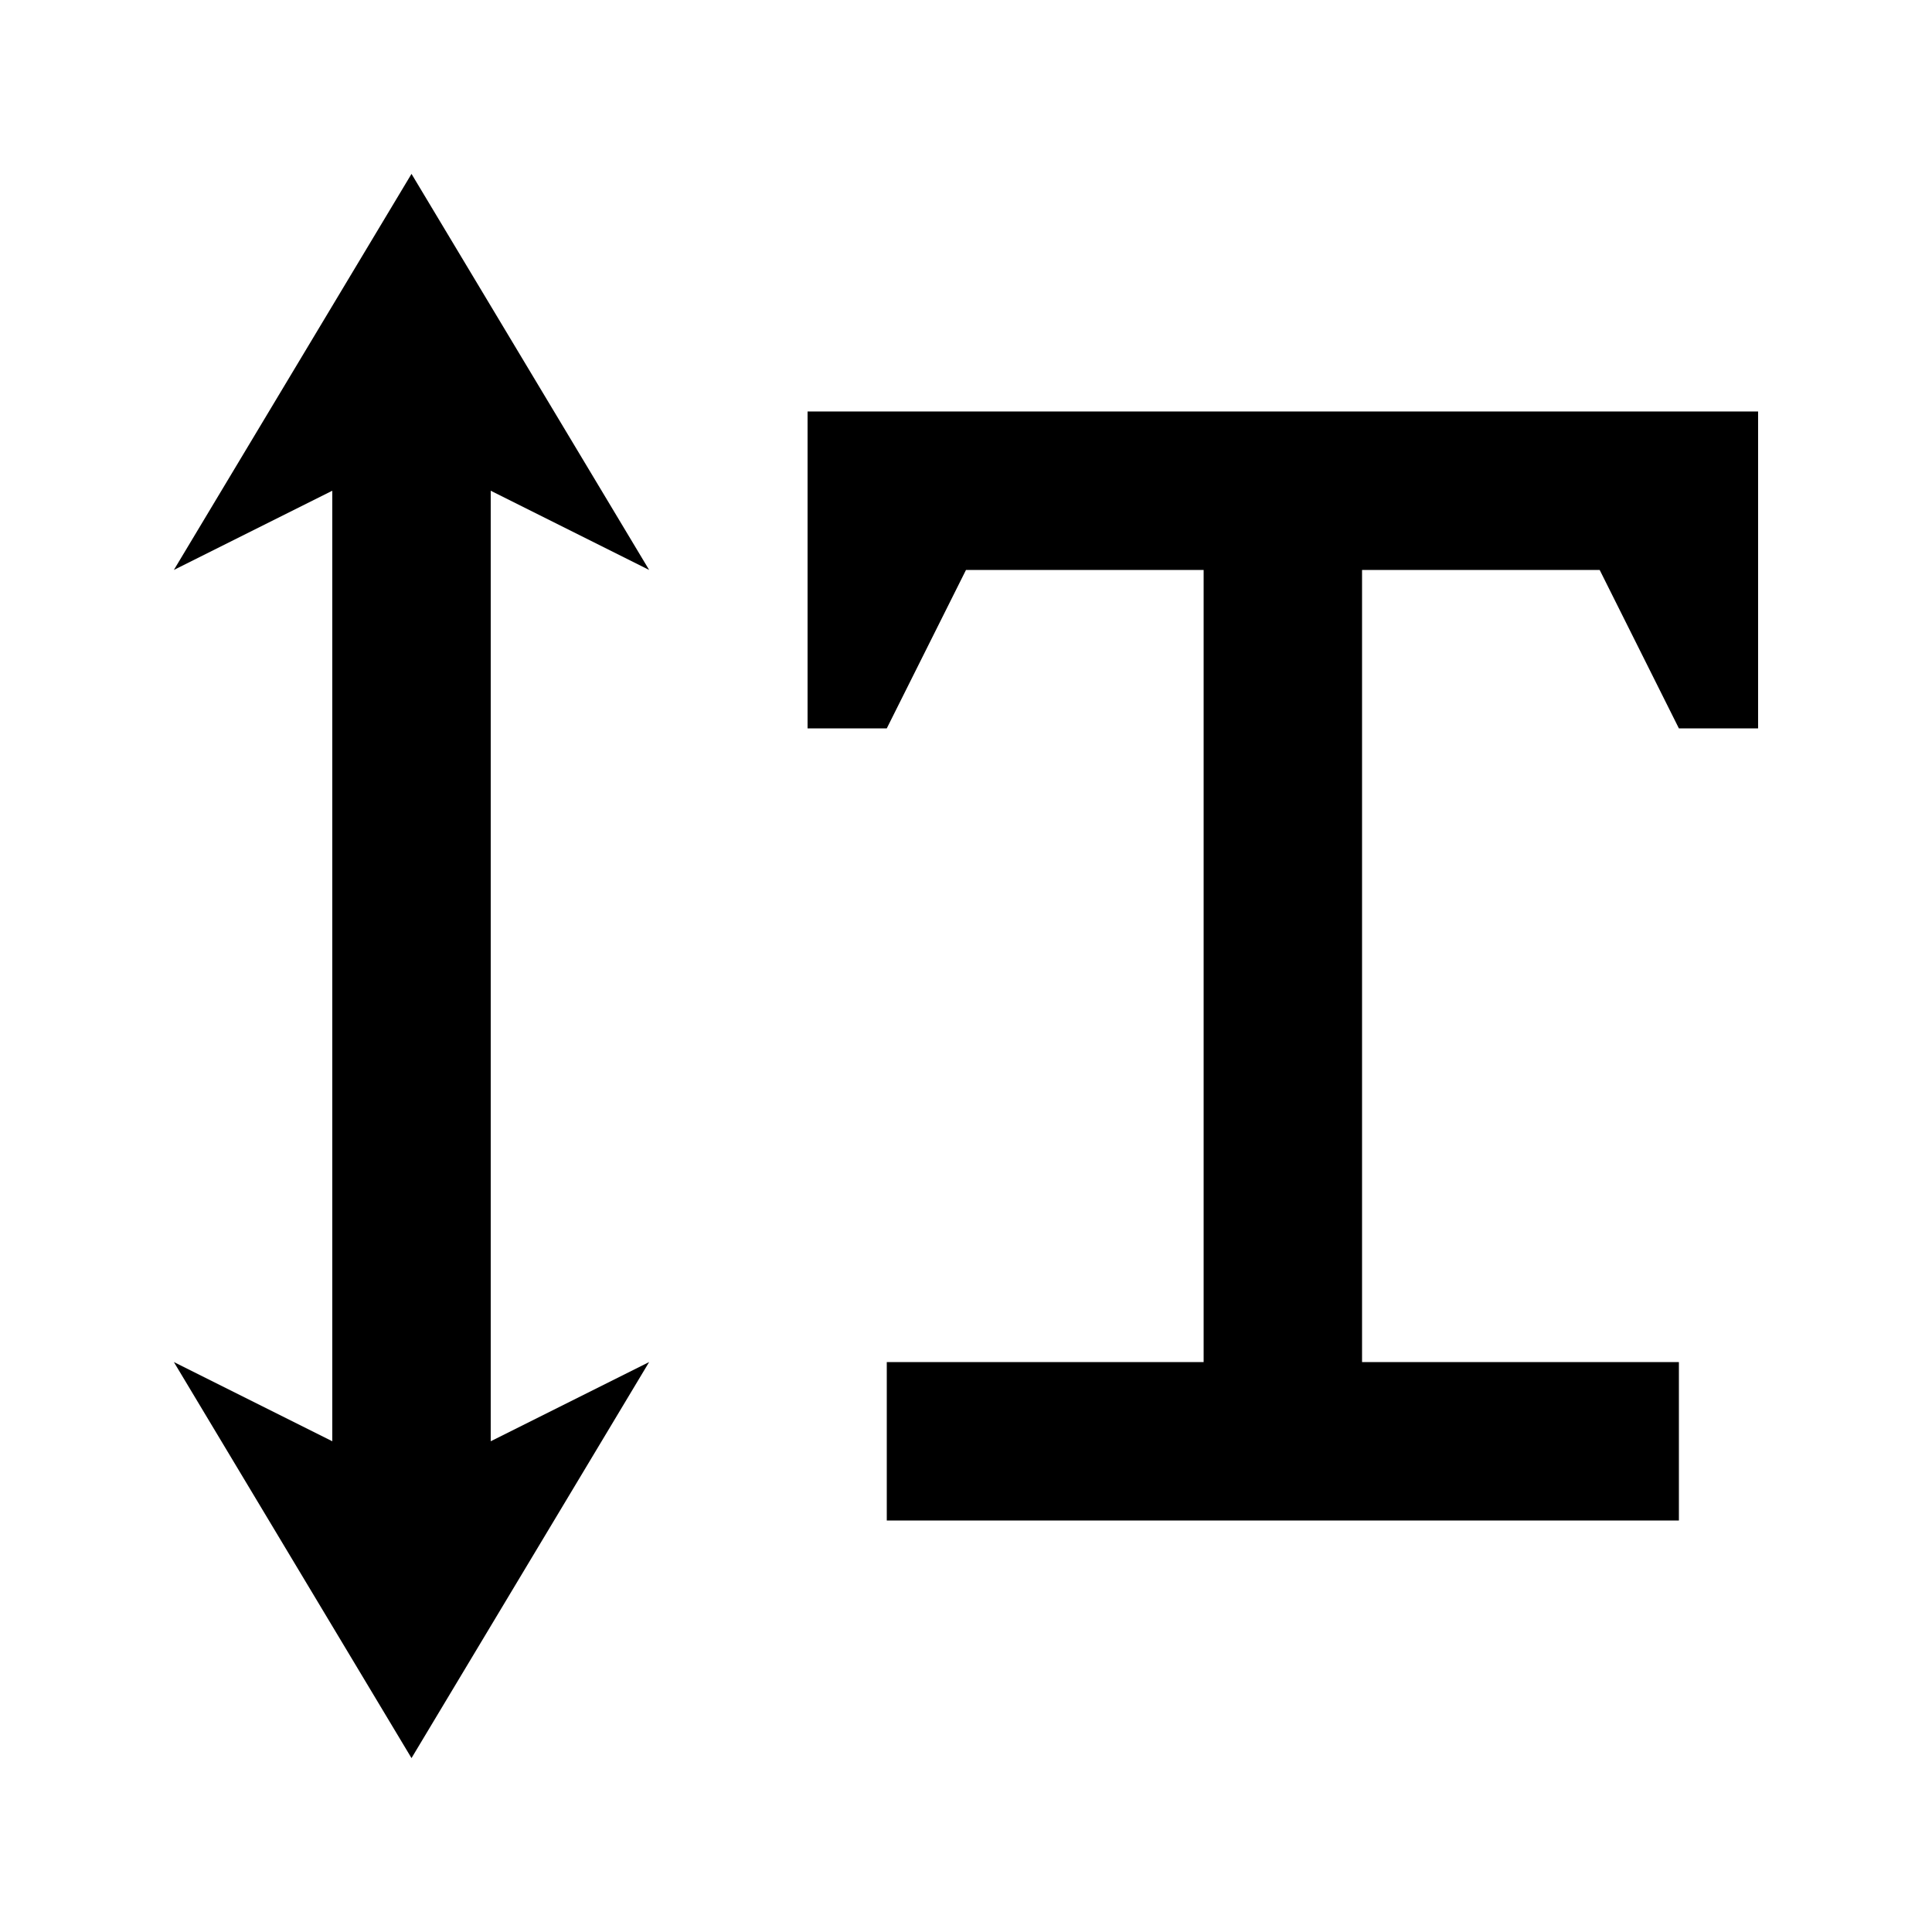<?xml version="1.0" encoding="UTF-8"?>
<!-- Uploaded to: ICON Repo, www.iconrepo.com, Generator: ICON Repo Mixer Tools -->
<svg fill="#000000" width="800px" height="800px" version="1.1" viewBox="144 144 512 512" xmlns="http://www.w3.org/2000/svg">
 <g>
  <path d="m316.03 295.04-62.977-104.96-62.977 104.96 41.984-20.992v251.9l-41.984-20.992 62.977 104.96 62.977-104.96-41.984 20.992v-251.9z"/>
  <path d="m567.93 295.04 20.992 41.984h20.992v-83.969h-251.9v83.969h20.992l20.992-41.984h62.977v209.92h-83.969v41.984h209.92v-41.984h-83.969v-209.92z"/>
 </g>
</svg>